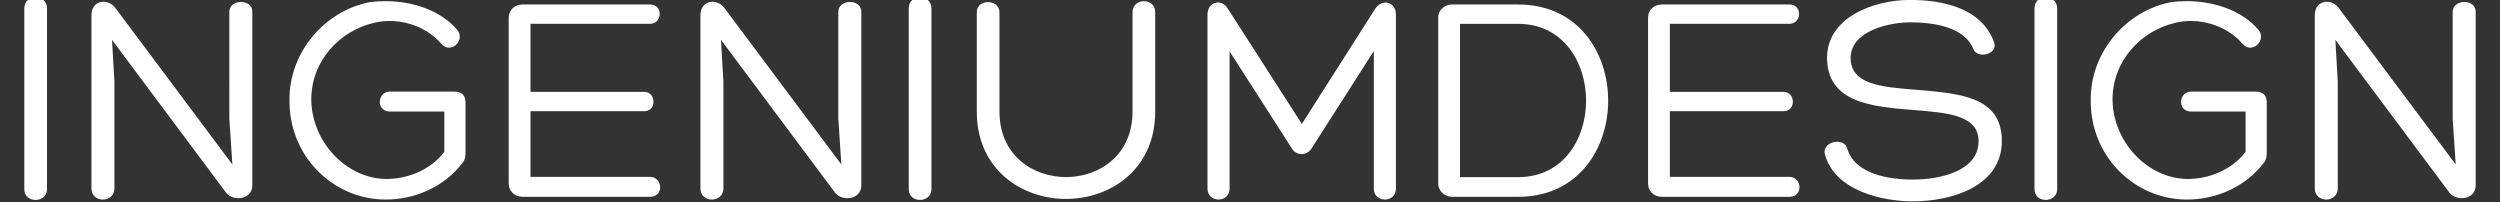 <?xml version="1.0" encoding="utf-8"?>
<!-- Generator: Adobe Illustrator 15.0.0, SVG Export Plug-In . SVG Version: 6.00 Build 0)  -->
<!DOCTYPE svg PUBLIC "-//W3C//DTD SVG 1.1//EN" "http://www.w3.org/Graphics/SVG/1.1/DTD/svg11.dtd">
<svg version="1.1" id="Layer_1" xmlns="http://www.w3.org/2000/svg" xmlns:xlink="http://www.w3.org/1999/xlink" x="0px" y="0px"
	 width="595.281px" height="48.189px" viewBox="0 0 595.281 48.189" enable-background="new 0 0 595.281 48.189"
	 xml:space="preserve">
<rect x="0" y="0" width="595.281" height="48.189" fill="#333333" stroke="none"/>
<path fill="#FFFFFF" d="M5.791,2.004c0-3.601,5.401-3.527,5.401,0v43.061c0,3.313-5.401,3.456-5.401,0V2.004z"/>
<path fill="#FFFFFF" d="M54.608,2.796c0-3.023,5.473-3.168,5.473,0v41.332c0,3.602-4.969,3.96-6.481,1.439L26.67,9.493l0.576,9.938
	v25.418c0,3.528-5.473,3.602-5.473,0V3.588c0-3.601,4.033-4.176,5.833-1.512L55.329,39.16l-0.72-10.873L54.608,2.796L54.608,2.796z"
	/>
<path fill="#FFFFFF" d="M110.048,38.871c-4.249,5.616-11.377,8.713-18.361,8.642C79.302,47.44,68.645,37.144,68.933,23.534
	c0-10.945,8.209-20.954,19.226-23.042c1.08-0.145,2.448-0.217,3.744-0.217c6.265,0,12.961,2.16,16.921,6.77
	c2.16,2.521-1.512,5.978-3.744,3.385c-4.033-4.682-10.729-6.337-16.129-4.97c-7.921,1.873-14.833,8.856-14.833,18.29
	c0.144,10.153,8.353,18.65,17.642,18.865c5.329,0.072,10.873-2.229,14.041-6.479V26.56H92.839c-3.384,0-3.024-4.752,0-4.752h15.265
	c2.088,0,2.736,1.08,2.736,2.664v12.024C110.84,37.287,110.696,38.224,110.048,38.871z"/>
<path fill="#FFFFFF" d="M126.317,42.111h28.443c3.024,0,3.456,4.753,0,4.753h-30.315c-2.016,0-3.312-1.439-3.312-3.169V4.165
	c0-1.656,1.296-3.097,3.312-3.097h30.387c3.096,0,2.952,4.607-0.072,4.607h-28.443v16.201h27.075c2.88,0,3.024,4.607,0,4.607
	h-27.075V42.111z"/>
<path fill="#FFFFFF" d="M199.615,2.796c0-3.023,5.473-3.168,5.473,0v41.332c0,3.602-4.969,3.96-6.481,1.439l-26.93-36.074
	l0.576,9.938v25.418c0,3.528-5.473,3.602-5.473,0V3.588c0-3.601,4.033-4.176,5.833-1.512l27.723,37.084l-0.72-10.873L199.615,2.796
	L199.615,2.796z"/>
<path fill="#FFFFFF" d="M216.387,2.004c0-3.601,5.401-3.527,5.401,0v43.061c0,3.313-5.401,3.456-5.401,0V2.004z"/>
<path fill="#FFFFFF" d="M269.67,2.94c0-3.527,5.4-3.527,5.4-0.071v23.689c0,13.824-10.729,20.811-21.242,20.811
	c-10.513,0-21.242-6.983-21.242-20.811V2.869c0-3.168,5.4-3.168,5.4,0.071v23.618c0,20.811,31.684,20.811,31.684,0V2.94L269.67,2.94
	z"/>
<path fill="#FFFFFF" d="M327.414,2.148c1.654-2.592,4.969-1.729,4.969,1.296V44.92c0,3.457-5.258,3.457-5.258,0V12.157
	l-14.688,22.97c-1.151,2.088-3.889,2.088-4.969,0l-14.69-22.896V44.92c0,3.457-5.257,3.457-5.257,0V3.444
	c0-3.096,3.457-3.888,4.896-1.296l17.568,27.362L327.414,2.148z"/>
<path fill="#FFFFFF" d="M345.77,46.864c-1.801,0-3.313-1.439-3.313-3.097V4.093c0-1.655,1.512-3.023,3.313-3.023h15.696
	c14.33,0,21.457,11.449,21.457,22.897c0,11.449-7.127,22.897-21.457,22.897H345.77L345.77,46.864z M347.643,42.184h13.823
	c10.802,0,16.201-9.146,16.201-18.218c0-9.071-5.399-18.289-16.201-18.289h-13.823V42.184z"/>
<path fill="#FFFFFF" d="M397.609,42.111h28.44c3.025,0,3.457,4.753,0,4.753h-30.313c-2.016,0-3.313-1.439-3.313-3.169V4.165
	c0-1.656,1.297-3.097,3.313-3.097h30.387c3.098,0,2.953,4.607-0.07,4.607h-28.443v16.201h27.073c2.882,0,3.025,4.607,0,4.607
	h-27.073V42.111L397.609,42.111z"/>
<path fill="#FFFFFF" d="M439.873,35.487c1.873,5.978,9.865,7.271,15.625,7.271c6.121,0,15.625-1.871,15.625-9.146
	c0-6.265-7.562-6.769-15.48-7.417c-9.938-0.792-20.594-1.729-20.594-12.457c0-9.505,10.945-13.753,19.73-13.753
	c7.561,0,16.992,1.801,20.018,10.01c1.08,2.88-3.815,4.176-4.896,1.729c-2.16-5.473-9.865-6.408-15.052-6.408
	c-4.821,0-14.184,1.944-14.184,8.497c0,6.266,7.199,6.913,15.553,7.562c9.865,0.863,20.449,1.368,20.449,12.169
	c0,11.019-12.313,14.4-21.17,14.4c-7.344,0-18.578-2.521-20.953-11.16C433.679,33.615,439.296,32.535,439.873,35.487z"/>
<path fill="#FFFFFF" d="M484.441,2.004c0-3.601,5.397-3.527,5.397,0v43.061c0,3.313-5.397,3.456-5.397,0V2.004z"/>
<path fill="#FFFFFF" d="M538.947,38.871c-4.248,5.616-11.377,8.713-18.361,8.642c-12.387-0.071-23.043-10.368-22.754-23.979
	c0-10.945,8.207-20.954,19.225-23.042c1.08-0.145,2.449-0.217,3.744-0.217c6.267,0,12.961,2.16,16.922,6.77
	c2.16,2.521-1.512,5.978-3.744,3.385c-4.03-4.682-10.729-6.337-16.129-4.97c-7.922,1.873-14.834,8.856-14.834,18.29
	c0.146,10.152,8.354,18.649,17.644,18.864c5.328,0.072,10.873-2.23,14.041-6.479v-9.576h-12.961c-3.386,0-3.023-4.752,0-4.752
	h15.266c2.088,0,2.736,1.08,2.736,2.664v12.024C539.738,37.287,539.595,38.224,538.947,38.871z"/>
<path fill="#FFFFFF" d="M584.017,2.796c0-3.023,5.474-3.168,5.474,0v41.332c0,3.602-4.969,3.96-6.48,1.439L556.078,9.493
	l0.576,9.938v25.418c0,3.528-5.474,3.602-5.474,0V3.588c0-3.601,4.031-4.176,5.832-1.512l27.724,37.084l-0.722-10.873V2.796H584.017
	z"/>
</svg>
